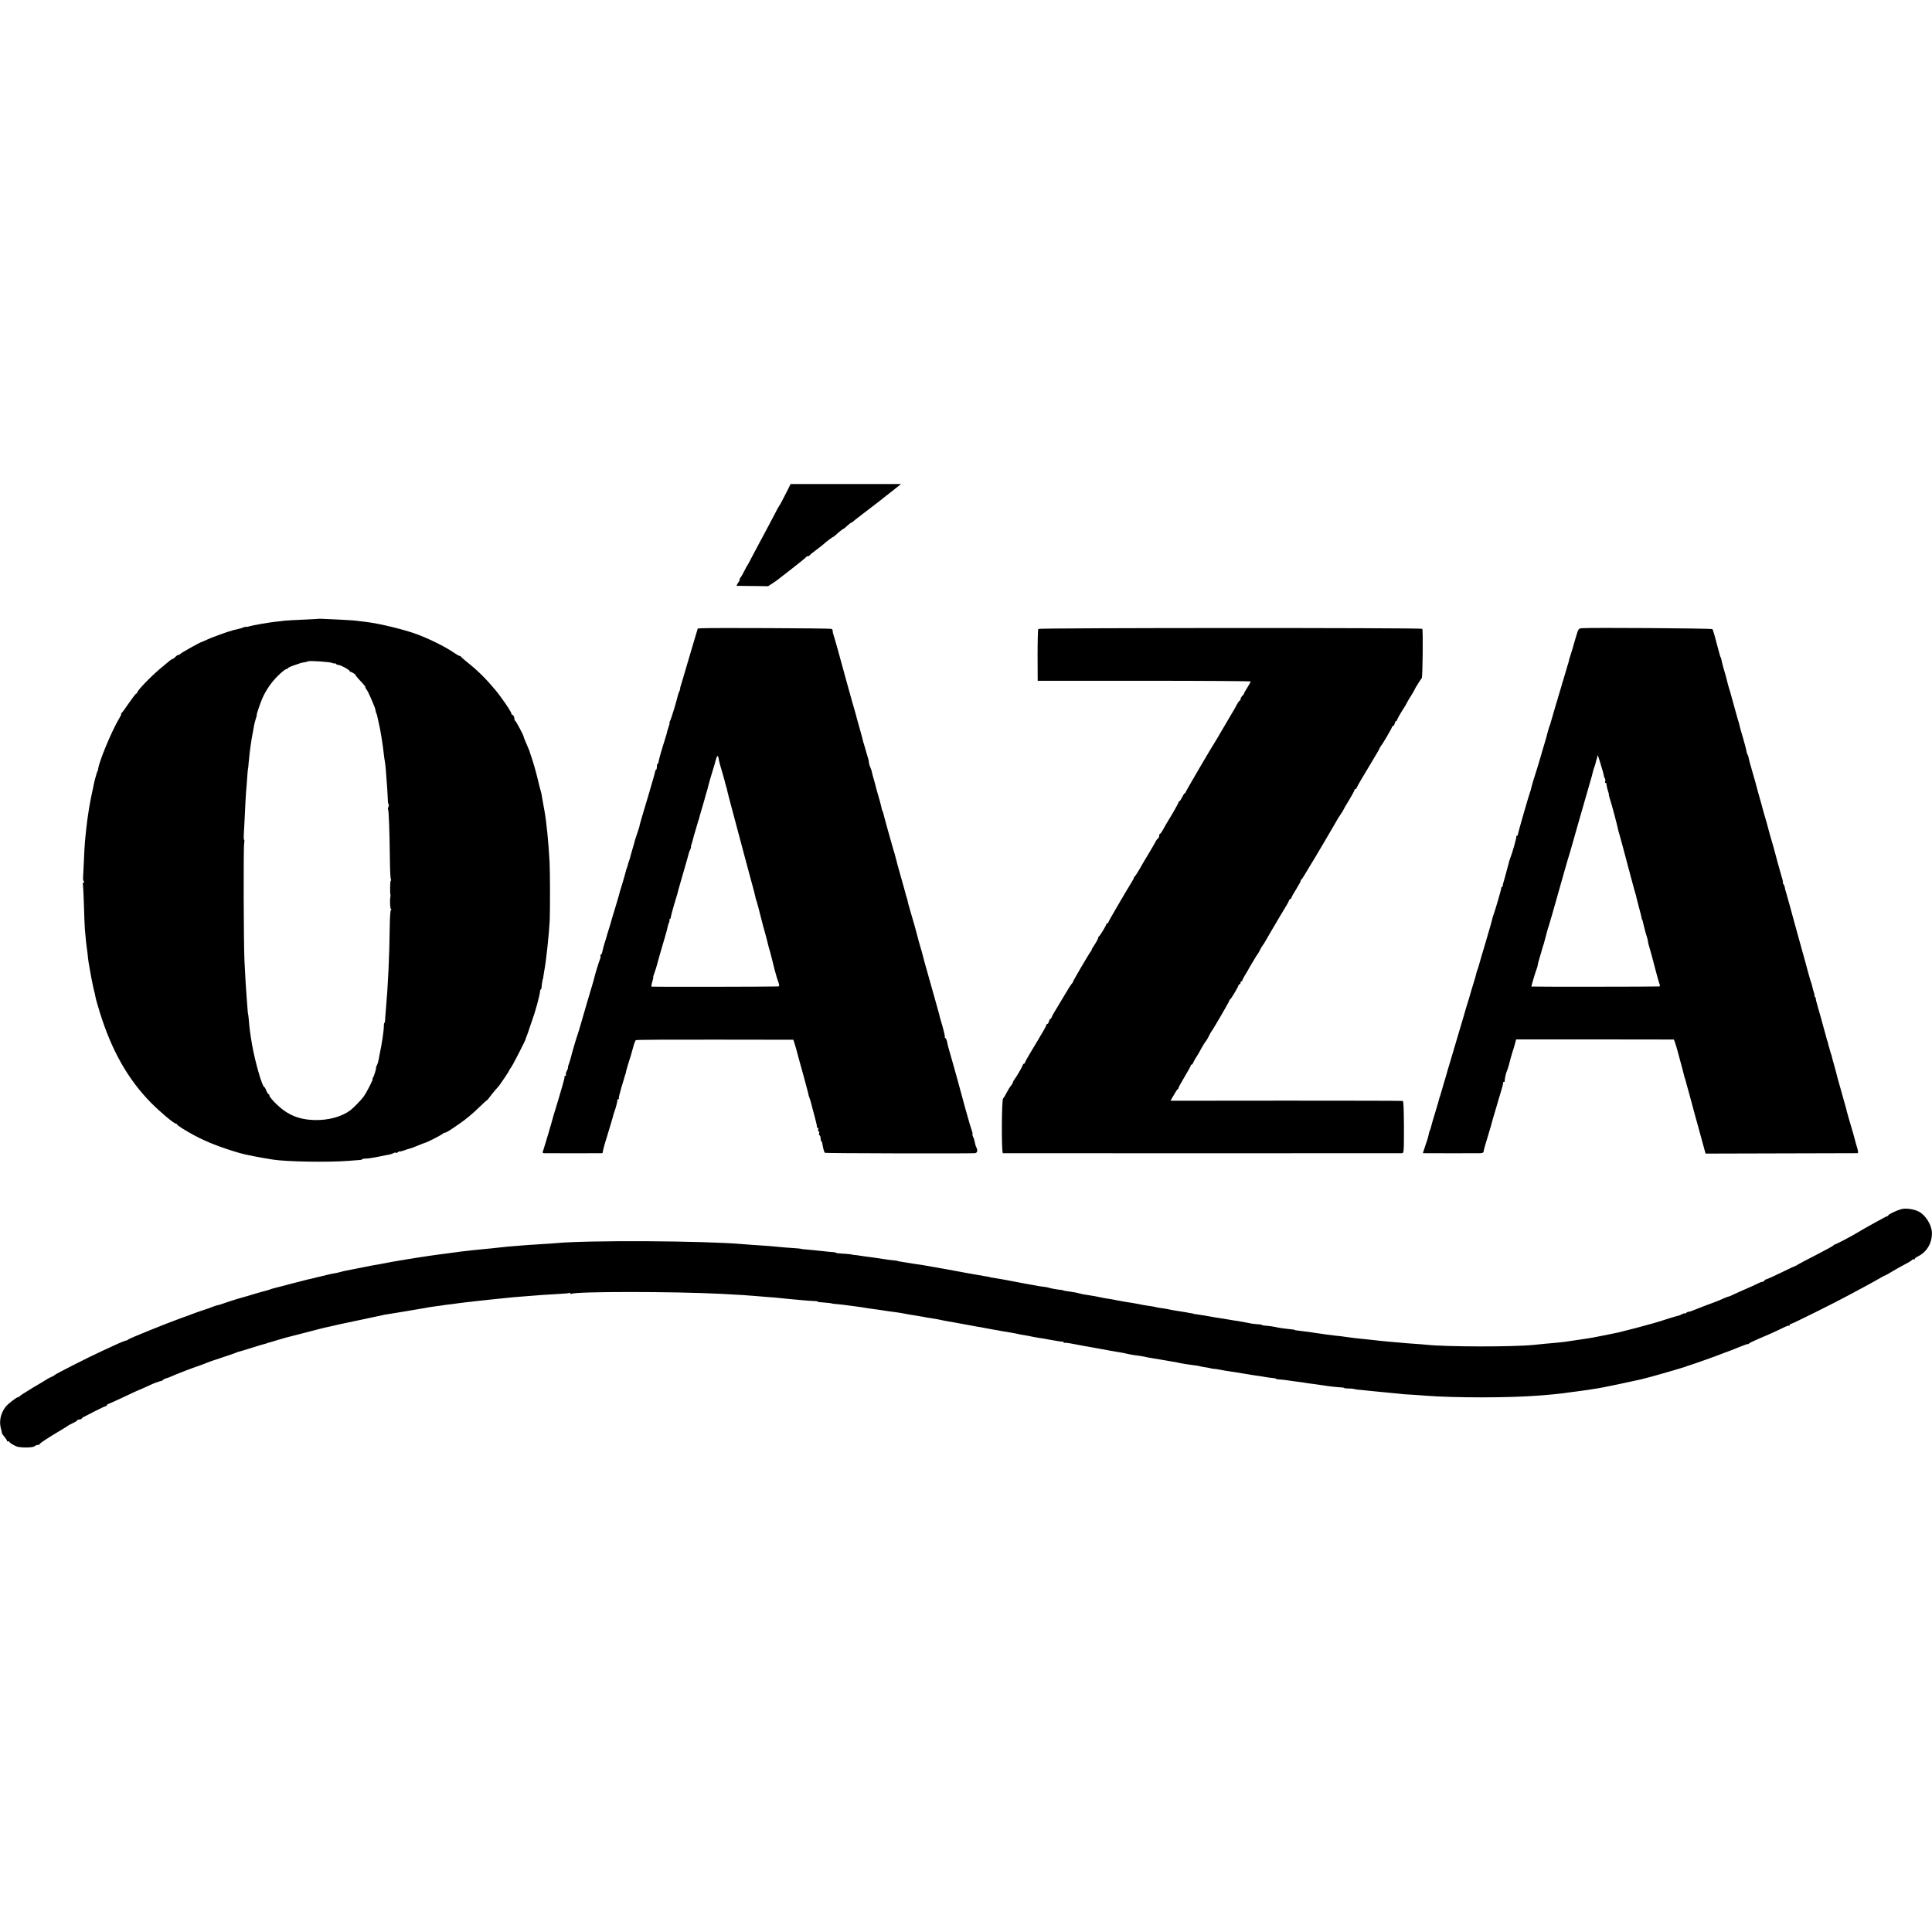 <?xml version="1.0" standalone="no"?>
<!DOCTYPE svg PUBLIC "-//W3C//DTD SVG 20010904//EN"
 "http://www.w3.org/TR/2001/REC-SVG-20010904/DTD/svg10.dtd">
<svg version="1.0" xmlns="http://www.w3.org/2000/svg"
 width="1900pt" height="1900pt" viewBox="0 0 1900 1900"
 preserveAspectRatio="xMidYMid meet">
<g transform="translate(0,1900) scale(0.1,-0.1)"
fill="#000000" stroke="none">
<path d="M7754 14197 c-42 -84 -88 -172 -94 -177 -3 -3 -18 -30 -33 -60 -40
-76 -145 -275 -178 -335 -15 -27 -42 -79 -61 -115 -18 -36 -35 -67 -38 -70 -3
-3 -16 -27 -30 -55 -13 -27 -31 -58 -39 -67 -8 -10 -11 -18 -7 -18 4 0 -2 -13
-14 -30 -12 -16 -18 -30 -13 -31 4 0 75 -2 158 -2 l149 -2 46 30 c25 16 47 32
50 35 3 3 66 52 140 109 74 58 137 108 138 113 2 4 10 8 17 8 7 0 15 4 17 8 2
5 32 30 68 56 36 27 67 51 70 55 8 10 88 71 94 71 3 0 14 8 24 18 31 29 72 62
78 62 3 0 19 13 37 30 18 16 35 30 39 30 4 0 13 6 20 13 7 7 31 26 53 42 22
17 42 32 45 35 3 3 41 32 85 65 44 33 85 65 91 70 6 6 34 28 63 50 28 22 70
55 92 73 l41 32 -544 0 -543 0 -21 -43z"/>
<path d="M3127 12914 c-1 -1 -67 -4 -147 -8 -80 -3 -161 -8 -180 -10 -19 -3
-58 -7 -87 -10 -67 -7 -227 -35 -256 -44 -12 -5 -29 -8 -37 -7 -8 1 -19 -1
-25 -4 -5 -3 -12 -6 -15 -7 -3 0 -17 -4 -31 -8 -14 -4 -34 -9 -45 -11 -10 -2
-19 -4 -19 -5 0 -1 -7 -3 -15 -5 -19 -4 -106 -34 -140 -48 -14 -5 -29 -11 -35
-13 -5 -1 -32 -13 -60 -25 -27 -13 -52 -23 -55 -24 -13 -1 -205 -109 -208
-117 -2 -4 -9 -8 -16 -8 -7 0 -21 -9 -31 -20 -10 -11 -22 -20 -26 -20 -10 0
-19 -7 -123 -95 -96 -81 -226 -216 -226 -235 0 -5 -4 -10 -9 -10 -5 0 -37 -42
-72 -92 -34 -51 -67 -96 -73 -100 -6 -4 -8 -8 -4 -8 4 0 -6 -24 -24 -52 -75
-129 -198 -427 -203 -493 0 -5 -3 -14 -6 -20 -4 -5 -10 -23 -14 -40 -5 -16 -9
-32 -10 -35 -6 -24 -19 -78 -20 -90 -2 -8 -10 -49 -19 -90 -8 -41 -18 -93 -21
-115 -3 -22 -8 -51 -10 -65 -7 -40 -24 -189 -30 -265 -3 -27 -7 -111 -10 -185
-4 -74 -7 -146 -8 -160 -2 -14 2 -31 7 -37 5 -8 4 -13 -2 -13 -6 0 -9 -6 -7
-12 2 -7 7 -96 10 -198 3 -102 7 -210 9 -240 6 -80 17 -181 22 -210 2 -14 7
-48 9 -76 3 -28 8 -62 11 -75 2 -13 7 -39 10 -58 7 -41 12 -68 19 -101 3 -14
7 -35 10 -48 2 -13 6 -31 9 -40 3 -9 7 -28 10 -42 10 -51 15 -70 46 -171 117
-379 278 -664 507 -896 88 -89 224 -203 242 -203 5 0 11 -4 13 -9 4 -11 74
-55 173 -109 116 -62 259 -118 440 -171 53 -16 196 -44 330 -65 132 -21 552
-28 745 -12 58 5 111 9 118 9 6 0 12 3 12 6 0 3 15 6 33 7 33 1 68 6 152 23
28 6 62 13 77 15 14 2 35 9 46 15 11 6 22 8 25 4 4 -3 13 0 22 7 8 7 15 10 15
7 0 -4 19 1 43 9 23 9 49 17 59 19 9 2 45 15 80 30 34 14 68 27 73 28 20 5
170 82 173 90 2 4 10 7 17 7 8 0 40 18 72 40 32 22 66 46 77 53 51 34 128 98
190 159 38 37 72 68 75 68 3 0 16 15 28 33 13 17 37 48 55 68 18 20 38 43 43
51 6 9 29 43 53 77 23 34 42 65 42 68 0 4 6 14 14 22 14 16 146 273 146 284 0
3 5 18 12 34 6 15 12 33 14 38 1 6 16 48 32 95 39 107 81 262 84 308 1 6 4 12
7 12 3 0 7 10 7 23 2 27 11 82 14 82 1 0 3 11 4 25 2 14 6 39 9 55 17 85 47
367 53 490 4 104 4 478 -1 570 -9 186 -31 402 -50 508 -3 15 -7 39 -10 55 -3
15 -8 43 -11 62 -8 53 -11 64 -16 80 -3 8 -16 58 -28 110 -18 78 -52 195 -75
258 -2 7 -5 14 -5 17 0 3 -10 26 -21 52 -25 58 -41 97 -40 100 2 7 -73 149
-82 154 -5 3 -8 10 -8 15 1 17 -10 44 -20 44 -5 0 -9 5 -9 10 0 18 -90 151
-159 235 -86 103 -168 186 -261 260 -41 33 -76 63 -78 68 -2 4 -8 7 -14 7 -5
0 -28 13 -51 29 -80 55 -209 121 -342 174 -127 51 -401 118 -545 133 -25 3
-58 7 -75 9 -16 3 -88 7 -160 11 -71 3 -149 7 -173 8 -24 1 -44 1 -45 0z m142
-434 c12 -6 21 -7 21 -3 0 4 5 2 12 -5 7 -7 20 -12 29 -12 21 0 109 -49 109
-61 0 -5 3 -8 8 -7 4 2 18 -5 32 -15 13 -9 22 -17 18 -17 -3 0 11 -18 32 -41
55 -59 71 -79 63 -79 -3 0 1 -8 9 -17 9 -10 28 -47 43 -83 15 -36 31 -74 36
-85 5 -11 10 -29 12 -40 1 -11 5 -24 8 -30 4 -5 10 -28 14 -50 5 -22 9 -44 11
-50 12 -44 41 -221 49 -305 3 -25 7 -56 10 -70 3 -14 7 -54 10 -90 12 -158 18
-238 19 -282 0 -27 4 -48 8 -48 4 0 3 -11 -2 -24 -5 -13 -6 -26 -3 -29 6 -7
14 -204 17 -467 1 -113 5 -211 10 -218 4 -6 4 -12 -1 -12 -7 0 -9 -124 -3
-140 1 -3 1 -9 0 -15 -8 -30 -4 -125 5 -125 7 0 7 -3 0 -8 -6 -4 -11 -69 -12
-157 -3 -292 -17 -589 -39 -835 -4 -41 -7 -85 -7 -97 -1 -13 -4 -23 -7 -23 -3
0 -5 -11 -5 -25 2 -39 -22 -198 -41 -280 -1 -5 -5 -28 -9 -50 -4 -22 -12 -49
-18 -60 -6 -11 -10 -22 -9 -25 3 -10 -20 -85 -29 -96 -5 -6 -7 -13 -4 -16 5
-5 -60 -133 -90 -174 -23 -32 -101 -112 -131 -134 -85 -63 -215 -98 -350 -95
-155 4 -267 51 -375 156 -38 37 -69 74 -69 83 0 9 -4 16 -9 16 -5 0 -15 16
-22 35 -7 19 -16 35 -20 35 -19 0 -88 237 -119 410 -18 103 -26 159 -35 270
-2 19 -4 35 -5 35 -1 0 -4 20 -5 45 -2 25 -6 77 -9 115 -6 77 -15 216 -22 370
-8 167 -11 1107 -3 1148 3 20 4 37 0 37 -3 0 -5 19 -4 42 2 24 5 90 8 148 6
134 14 285 15 285 1 0 3 32 6 70 6 93 12 160 14 160 1 0 3 18 4 40 6 63 16
158 21 185 2 14 7 43 10 65 4 22 8 45 9 50 2 6 6 33 11 60 4 28 14 67 21 88 7
20 11 37 9 37 -5 0 37 122 56 165 37 82 89 156 151 218 38 37 75 67 83 67 8 0
15 4 15 8 0 4 24 16 53 26 28 10 59 20 67 23 8 4 29 8 45 10 17 3 32 7 34 9 9
9 220 -5 240 -16z"/>
<path d="M6909 12822 l-47 -3 -17 -57 c-9 -31 -21 -70 -26 -87 -5 -16 -34
-115 -65 -220 -30 -104 -58 -197 -61 -205 -3 -8 -5 -19 -4 -23 0 -4 -3 -16 -8
-26 -6 -10 -12 -29 -15 -42 -12 -53 -65 -229 -76 -248 -6 -12 -8 -21 -6 -21 3
0 -1 -18 -9 -40 -8 -22 -14 -44 -15 -48 0 -4 -6 -27 -14 -52 -42 -132 -67
-222 -69 -240 -1 -11 -5 -20 -9 -20 -4 0 -8 -13 -8 -30 0 -16 -4 -30 -8 -30
-4 0 -8 -8 -9 -17 -1 -10 -31 -115 -66 -233 -62 -205 -91 -305 -88 -305 1 0
-10 -34 -24 -75 -14 -41 -25 -75 -24 -75 1 0 -9 -34 -21 -75 -12 -41 -24 -82
-25 -90 -2 -8 -4 -16 -5 -17 -2 -2 -4 -7 -5 -13 -1 -5 -3 -11 -5 -12 -1 -2 -3
-11 -5 -21 -2 -10 -7 -26 -11 -35 -4 -9 -9 -26 -11 -36 -2 -10 -17 -62 -33
-116 -17 -53 -32 -105 -34 -116 -3 -10 -16 -55 -29 -99 -14 -44 -31 -100 -38
-125 -7 -25 -13 -47 -14 -50 -1 -3 -10 -32 -20 -65 -10 -33 -20 -64 -21 -70
-1 -5 -8 -30 -17 -55 -8 -25 -18 -62 -22 -83 -4 -20 -11 -37 -17 -37 -5 0 -7
-4 -3 -9 3 -5 1 -20 -4 -33 -11 -25 -54 -166 -57 -185 -1 -7 -12 -45 -24 -85
-12 -40 -34 -116 -50 -168 -15 -52 -40 -138 -55 -190 -15 -52 -31 -104 -35
-115 -10 -25 -59 -193 -65 -221 -3 -12 -11 -40 -19 -63 -9 -22 -13 -41 -10
-41 2 0 -3 -14 -11 -30 -9 -17 -13 -35 -10 -40 3 -6 1 -10 -6 -10 -7 0 -10 -2
-7 -6 3 -3 -8 -49 -24 -102 -16 -53 -31 -104 -33 -112 -3 -8 -16 -53 -30 -100
-15 -47 -28 -92 -30 -100 -7 -31 -77 -265 -89 -302 -13 -36 -13 -38 8 -39 28
-1 548 -1 563 0 7 1 12 4 11 9 -2 8 14 68 42 157 27 89 62 204 64 218 2 7 6
19 9 27 11 26 31 105 29 113 -1 4 3 7 9 7 5 0 8 4 5 8 -3 5 9 53 25 108 17 54
32 106 34 114 2 8 4 15 6 15 1 0 3 9 4 20 2 11 14 54 27 95 14 41 33 107 43
145 10 39 23 73 28 76 5 4 356 6 779 5 l770 -1 13 -40 c11 -35 16 -53 31 -110
1 -5 10 -37 19 -70 41 -147 56 -201 59 -215 2 -8 9 -35 16 -60 7 -25 12 -47
12 -50 0 -3 5 -16 10 -30 5 -14 12 -34 14 -45 2 -11 17 -67 33 -125 16 -57 27
-108 25 -112 -3 -4 0 -8 6 -8 7 0 10 -7 7 -15 -4 -8 -2 -17 4 -21 6 -3 8 -12
5 -20 -3 -7 -1 -16 4 -19 6 -4 10 -16 10 -29 0 -12 3 -26 8 -30 4 -4 7 -11 8
-14 8 -55 19 -94 27 -99 8 -5 1327 -8 1470 -4 29 1 36 25 18 59 -5 9 -11 31
-14 48 -3 17 -10 41 -17 53 -6 13 -9 25 -6 28 2 3 0 17 -6 32 -9 24 -28 89
-65 221 -17 62 -25 91 -47 173 -9 31 -22 81 -30 110 -16 57 -69 248 -88 312
-6 22 -13 51 -15 65 -3 13 -10 28 -16 32 -7 4 -9 8 -5 8 5 0 -15 86 -41 168
-5 18 -10 35 -10 37 -1 3 -1 6 -2 8 0 1 -2 9 -4 17 -2 8 -20 71 -39 140 -49
175 -54 194 -82 291 -13 47 -27 94 -29 105 -6 26 -20 78 -40 144 -9 30 -18 64
-20 74 -7 28 -52 192 -75 266 -11 36 -21 74 -23 85 -2 11 -6 27 -9 35 -3 8
-16 53 -28 100 -13 47 -31 112 -41 145 -9 33 -21 74 -25 90 -8 34 -10 42 -14
53 -1 4 -3 12 -4 17 -1 6 -9 35 -19 65 -16 53 -97 344 -101 365 -1 6 -4 15 -8
20 -3 6 -9 26 -12 45 -4 19 -16 64 -27 100 -11 36 -21 74 -24 85 -2 11 -11 45
-20 75 -9 30 -18 64 -20 75 -2 11 -4 21 -5 23 -2 1 -3 5 -5 10 -1 4 -5 16 -10
26 -5 10 -9 28 -10 40 -1 12 -4 28 -7 36 -3 8 -11 35 -18 60 -7 25 -16 56 -20
70 -5 14 -12 39 -16 55 -4 17 -8 35 -10 40 -1 6 -15 53 -29 105 -15 52 -29
102 -30 110 -2 8 -15 53 -29 100 -13 47 -34 121 -46 165 -12 44 -30 109 -40
145 -10 36 -37 133 -59 215 -23 83 -45 157 -48 165 -3 8 -5 21 -4 28 1 7 -5
15 -13 18 -15 6 -1184 11 -1267 6z m157 -1275 c1 -7 4 -21 6 -32 2 -11 12 -47
22 -80 27 -91 37 -129 40 -145 2 -8 6 -22 9 -30 3 -8 8 -26 10 -40 3 -14 19
-77 36 -140 17 -63 44 -164 60 -225 29 -109 54 -202 92 -345 11 -41 34 -124
50 -185 17 -60 32 -119 34 -130 6 -29 11 -48 18 -65 3 -8 20 -71 37 -140 17
-69 35 -136 40 -150 4 -14 13 -47 20 -75 7 -27 13 -54 15 -60 1 -5 4 -14 5
-20 1 -5 9 -30 16 -55 7 -25 15 -56 18 -70 8 -38 38 -152 46 -175 29 -82 29
-85 7 -86 -54 -3 -1233 -5 -1239 -2 -4 2 -1 24 7 48 7 25 11 45 9 45 -2 0 4
19 12 43 9 23 17 49 19 57 4 19 60 213 86 300 11 36 22 79 25 95 3 17 10 37
15 46 4 9 5 19 2 23 -3 3 -2 6 3 6 5 0 11 10 12 23 1 12 16 67 32 122 31 100
36 119 44 153 2 9 25 89 51 177 26 88 48 168 50 177 2 9 9 26 15 37 6 12 8 21
6 21 -3 0 -1 11 4 25 5 14 12 36 14 48 3 12 14 54 26 92 12 39 23 77 25 85 2
8 4 15 5 15 1 0 3 7 5 15 1 8 13 49 25 90 12 41 23 80 25 85 1 6 8 30 15 55 8
25 14 48 16 53 1 4 3 10 4 15 1 4 3 12 4 17 3 16 26 95 46 160 11 33 24 80 30
104 11 40 21 47 26 18z"/>
<path d="M10211 12815 c-4 -5 -7 -122 -7 -260 l1 -250 1048 0 c576 0 1047 -3
1047 -7 0 -4 -16 -32 -35 -63 -20 -30 -33 -55 -30 -55 3 0 -4 -9 -15 -20 -11
-11 -20 -27 -20 -35 0 -8 -4 -15 -8 -15 -4 0 -18 -19 -30 -42 -12 -24 -33 -61
-47 -83 -13 -22 -36 -60 -50 -85 -14 -25 -35 -61 -47 -80 -12 -19 -26 -44 -32
-55 -6 -11 -19 -31 -27 -45 -48 -75 -299 -503 -299 -511 0 -5 -3 -9 -7 -9 -5
0 -17 -18 -27 -40 -11 -22 -23 -40 -28 -40 -4 0 -8 -5 -8 -10 0 -9 -61 -117
-112 -198 -9 -15 -27 -46 -39 -69 -13 -24 -26 -43 -31 -43 -4 0 -8 -9 -8 -20
0 -10 -6 -23 -13 -27 -7 -4 -18 -19 -24 -33 -7 -14 -37 -65 -67 -115 -30 -49
-71 -119 -91 -155 -21 -36 -42 -68 -47 -71 -5 -3 -8 -8 -7 -10 2 -2 -4 -15
-13 -29 -87 -143 -238 -402 -238 -410 0 -6 -4 -10 -10 -10 -5 0 -10 -4 -10 -9
0 -12 -63 -115 -72 -119 -5 -2 -8 -9 -8 -16 0 -6 -15 -35 -34 -64 -19 -28 -33
-52 -30 -52 3 0 0 -6 -6 -12 -17 -20 -180 -298 -180 -308 0 -4 -4 -10 -8 -12
-4 -1 -39 -56 -77 -121 -39 -65 -80 -135 -93 -155 -13 -20 -25 -45 -29 -54 -3
-10 -9 -18 -13 -18 -4 0 -11 -11 -14 -25 -4 -14 -11 -25 -16 -25 -6 0 -10 -4
-10 -10 0 -5 -14 -33 -31 -62 -18 -29 -40 -66 -49 -83 -10 -16 -43 -72 -74
-123 -31 -51 -56 -97 -56 -102 0 -6 -4 -10 -9 -10 -5 0 -11 -8 -14 -17 -7 -20
-50 -95 -78 -135 -11 -14 -19 -30 -19 -35 0 -5 -8 -18 -17 -29 -10 -11 -29
-42 -43 -69 -14 -28 -29 -53 -35 -57 -15 -11 -17 -538 -2 -539 16 -1 3896 -1
3923 0 20 1 21 4 21 256 -1 171 -4 255 -11 258 -6 2 -523 3 -1148 3 l-1137 -1
32 55 c17 30 34 57 39 58 4 2 8 8 8 13 0 6 27 55 60 110 33 55 60 104 60 109
0 6 4 10 9 10 5 0 11 8 15 18 3 9 15 31 25 47 20 30 31 49 67 115 10 19 25 40
31 48 7 7 20 30 30 50 10 20 21 42 26 47 16 19 177 296 177 305 0 4 3 10 8 12
9 4 82 126 82 139 0 5 5 9 10 9 6 0 10 7 10 15 0 8 4 15 10 15 5 0 9 3 8 8 -1
4 9 25 23 47 14 22 29 47 33 55 4 8 12 24 19 35 7 11 25 43 42 70 16 28 32 52
35 55 3 3 12 19 20 35 8 17 19 37 26 45 7 8 21 31 32 51 11 19 41 72 68 117
27 46 54 90 59 100 13 22 67 111 82 137 7 11 16 28 19 38 3 9 10 17 15 17 5 0
9 5 9 10 0 6 22 46 50 90 27 44 46 80 42 80 -4 0 -2 4 4 8 6 4 25 32 42 62 18
30 37 62 42 70 26 39 270 454 270 457 0 3 14 24 30 48 17 24 30 46 30 48 0 3
25 46 55 95 30 50 55 95 55 101 0 6 4 11 9 11 5 0 11 6 13 13 2 9 75 134 138
237 41 67 90 151 90 156 0 2 5 10 10 17 18 21 110 178 110 188 0 5 4 9 10 9 5
0 12 11 16 25 3 14 10 25 15 25 5 0 9 5 9 10 0 9 32 65 78 136 6 10 15 26 19
34 3 8 21 39 40 68 18 29 33 54 33 57 0 6 64 110 72 115 9 7 14 478 5 486 -11
11 -3768 10 -3776 -1z"/>
<path d="M15559 12822 c-36 -3 -36 -4 -59 -80 -13 -42 -24 -83 -26 -89 -1 -7
-12 -42 -23 -77 -12 -36 -23 -73 -24 -83 -2 -10 -7 -25 -10 -33 -3 -8 -13 -42
-22 -75 -9 -33 -19 -67 -22 -75 -3 -8 -7 -20 -9 -27 -1 -7 -12 -44 -24 -83
-12 -39 -23 -76 -24 -83 -2 -7 -6 -19 -9 -27 -3 -8 -17 -58 -32 -110 -15 -52
-29 -102 -32 -110 -4 -8 -7 -17 -8 -20 -6 -19 -28 -97 -29 -105 -2 -5 -13 -44
-25 -85 -13 -41 -24 -79 -25 -85 -2 -11 -45 -153 -77 -252 -10 -34 -21 -70
-22 -80 -2 -10 -7 -25 -10 -33 -13 -34 -120 -406 -120 -417 0 -7 -5 -13 -10
-13 -6 0 -8 -2 -5 -6 5 -5 -37 -156 -60 -214 -5 -14 -10 -27 -10 -30 0 -3 -6
-25 -13 -50 -7 -25 -13 -49 -15 -55 -1 -5 -8 -30 -15 -55 -7 -25 -13 -48 -15
-52 -1 -5 -3 -11 -4 -15 -1 -5 -2 -11 -1 -15 0 -5 -3 -8 -7 -8 -4 0 -8 -8 -9
-18 -1 -18 -67 -241 -80 -272 -3 -8 -7 -22 -8 -30 -1 -8 -30 -109 -64 -224
-34 -114 -64 -215 -66 -225 -2 -9 -8 -28 -14 -44 -6 -15 -13 -38 -15 -50 -2
-12 -11 -42 -19 -67 -13 -40 -45 -149 -52 -175 -1 -5 -5 -17 -8 -25 -5 -14
-38 -124 -43 -145 -2 -9 -92 -311 -135 -455 -11 -36 -22 -72 -24 -80 -2 -8
-17 -62 -35 -120 -17 -58 -33 -112 -35 -120 -2 -8 -4 -15 -5 -15 -1 0 -3 -7
-5 -15 -1 -8 -19 -69 -39 -135 -21 -66 -39 -131 -42 -144 -3 -14 -7 -28 -10
-33 -3 -4 -7 -17 -10 -28 -10 -47 -13 -59 -37 -127 l-24 -73 21 -1 c30 -1 504
-1 544 0 21 1 32 6 32 16 0 8 18 75 41 147 22 73 42 140 43 148 2 8 13 49 26
90 13 41 25 81 26 87 1 7 11 41 22 75 25 81 36 121 34 131 -1 4 3 7 8 7 5 0 9
3 8 8 -3 11 12 82 22 101 8 15 27 83 35 120 2 9 10 36 18 61 9 25 20 64 26 86
l11 42 776 0 775 -1 10 -24 c5 -14 19 -59 30 -101 40 -146 61 -227 64 -242 2
-8 4 -15 5 -15 1 0 3 -7 5 -15 2 -8 15 -58 30 -110 14 -52 28 -102 30 -110 2
-8 11 -42 20 -75 9 -33 18 -64 19 -70 1 -5 8 -28 14 -50 6 -22 23 -83 37 -135
14 -52 31 -113 37 -135 l11 -40 741 2 c408 1 746 2 753 2 9 1 8 14 -3 53 -9
28 -17 59 -19 67 -6 26 -37 135 -43 151 -3 8 -6 20 -7 25 -2 6 -10 35 -19 65
-9 30 -16 56 -16 58 0 1 0 3 -1 5 0 1 -2 9 -4 17 -2 8 -22 80 -45 160 -41 145
-47 165 -54 198 -2 9 -12 43 -21 76 -9 32 -19 66 -20 75 -2 9 -4 17 -5 19 -2
1 -3 5 -4 10 -2 4 -8 27 -15 52 -7 25 -15 52 -16 60 -2 8 -4 15 -5 15 -1 0 -3
7 -5 15 -2 8 -15 58 -30 110 -14 52 -28 102 -30 110 -2 8 -15 52 -28 98 -14
45 -22 82 -20 82 3 0 0 7 -7 15 -7 8 -10 15 -6 15 3 0 1 11 -4 25 -5 14 -12
38 -15 53 -7 32 -10 42 -18 62 -3 8 -15 49 -26 90 -16 62 -47 172 -66 240 -9
31 -57 206 -65 235 -20 78 -83 302 -87 315 -4 8 -8 26 -10 40 -2 13 -9 30 -15
37 -6 7 -8 13 -5 13 3 0 1 15 -4 33 -6 17 -12 39 -14 47 -2 8 -16 58 -31 110
-14 52 -27 100 -28 105 -2 6 -8 30 -15 55 -8 25 -14 50 -16 55 -1 6 -4 17 -7
25 -3 8 -16 53 -28 100 -12 47 -25 92 -28 100 -3 8 -13 44 -23 80 -9 36 -24
90 -33 120 -9 30 -18 64 -21 75 -4 19 -39 146 -70 250 -8 28 -16 59 -18 70 -1
11 -6 26 -11 33 -4 7 -9 23 -11 35 -1 12 -16 70 -33 128 -18 58 -33 114 -35
125 -2 10 -6 26 -9 34 -3 8 -15 49 -26 90 -33 118 -46 165 -47 170 0 3 -9 32
-19 65 -10 33 -20 69 -22 80 -2 11 -12 49 -23 85 -11 36 -23 81 -27 100 -3 19
-9 40 -12 45 -4 6 -7 15 -8 20 -1 6 -10 37 -19 70 -9 33 -24 87 -32 120 -9 33
-19 64 -23 68 -7 8 -1197 16 -1281 9z m202 -1402 c6 -19 11 -42 12 -50 2 -8 6
-21 11 -28 4 -7 5 -19 2 -27 -3 -8 -1 -15 4 -15 6 0 9 -3 8 -7 -1 -9 10 -59
19 -83 4 -8 5 -18 5 -22 -1 -4 4 -27 12 -50 16 -47 73 -263 80 -300 3 -13 5
-23 6 -23 0 0 17 -58 36 -130 47 -175 38 -143 88 -330 19 -71 37 -137 40 -145
3 -8 8 -26 10 -40 3 -14 13 -52 22 -85 9 -33 18 -69 21 -80 8 -39 11 -50 13
-50 2 0 5 -13 14 -51 6 -30 27 -106 34 -124 3 -8 7 -26 9 -40 2 -14 6 -32 9
-40 3 -8 5 -16 5 -17 0 -2 5 -17 10 -35 6 -18 26 -94 45 -168 19 -74 39 -145
44 -157 7 -17 6 -23 -3 -24 -24 -3 -1257 -4 -1257 -1 0 8 40 142 50 167 6 17
11 32 11 35 0 9 11 54 26 101 8 25 16 52 17 60 2 8 6 21 9 29 4 8 16 51 27 95
27 102 26 97 33 115 3 8 45 152 92 320 47 168 90 316 94 330 5 14 14 43 20 65
6 22 24 85 40 140 16 55 36 125 44 155 8 30 41 143 72 250 31 107 58 200 59
205 2 6 6 24 10 40 4 17 10 37 13 45 8 21 12 32 17 55 2 11 5 21 6 23 3 3 7
19 10 40 2 15 12 -16 51 -148z"/>
<path d="M18698 7109 c-44 -12 -128 -52 -128 -61 0 -4 -4 -8 -10 -8 -8 0 -230
-123 -290 -160 -48 -30 -207 -114 -219 -116 -8 -2 -17 -7 -20 -12 -3 -5 -82
-48 -175 -96 -93 -47 -174 -90 -180 -95 -6 -5 -14 -10 -18 -10 -5 -1 -68 -30
-141 -66 -73 -36 -138 -65 -144 -65 -6 0 -16 -7 -23 -15 -7 -9 -15 -13 -17
-11 -3 2 -26 -6 -51 -19 -26 -13 -90 -42 -142 -64 -52 -23 -103 -46 -112 -51
-10 -6 -22 -10 -27 -10 -4 0 -30 -10 -57 -22 -27 -12 -51 -23 -54 -23 -3 -1
-14 -5 -25 -10 -11 -4 -56 -21 -100 -37 -44 -17 -94 -37 -112 -44 -17 -8 -37
-14 -45 -14 -8 0 -19 -5 -26 -12 -7 -7 -12 -9 -12 -5 0 4 -13 1 -30 -8 -16 -8
-32 -15 -35 -14 -3 0 -40 -11 -83 -24 -141 -46 -179 -56 -337 -98 -87 -22
-165 -42 -174 -44 -137 -28 -222 -45 -251 -50 -19 -3 -44 -7 -55 -9 -24 -4
-179 -27 -215 -32 -40 -5 -109 -12 -195 -19 -44 -4 -93 -9 -110 -11 -203 -21
-856 -20 -1055 1 -19 2 -75 7 -125 10 -49 3 -110 8 -135 11 -25 2 -67 6 -95 8
-66 6 -148 14 -210 22 -27 3 -68 7 -90 9 -22 2 -74 8 -115 14 -41 6 -100 14
-130 16 -30 3 -66 8 -80 10 -14 2 -47 7 -75 11 -27 3 -58 8 -69 10 -10 2 -44
6 -75 10 -88 11 -96 12 -96 14 0 3 -22 6 -90 13 -27 3 -61 8 -75 11 -45 10
-94 17 -127 19 -18 1 -33 4 -33 7 0 3 -15 6 -32 6 -18 1 -49 4 -68 7 -19 4
-47 9 -62 12 -16 3 -38 7 -50 9 -13 3 -41 7 -63 10 -22 4 -51 8 -65 11 -25 4
-89 15 -125 20 -11 2 -49 8 -85 15 -36 6 -78 13 -95 15 -16 2 -30 4 -30 5 0 2
-9 4 -20 5 -11 2 -33 5 -49 9 -16 3 -50 8 -75 12 -25 3 -62 10 -81 14 -19 5
-57 11 -84 15 -27 3 -52 8 -55 9 -3 2 -28 7 -56 11 -64 9 -85 13 -111 19 -27
6 -89 16 -129 22 -16 2 -52 9 -80 14 -27 6 -66 13 -85 16 -19 2 -46 7 -60 10
-48 11 -125 25 -165 30 -22 2 -53 9 -70 14 -16 5 -50 12 -75 15 -59 8 -85 13
-85 15 0 2 -11 4 -25 5 -33 3 -101 15 -120 22 -8 3 -28 7 -45 8 -16 2 -41 6
-55 8 -14 3 -43 8 -65 12 -22 3 -83 15 -135 25 -136 26 -203 38 -250 45 -14 1
-25 4 -25 5 0 1 -13 4 -30 6 -36 5 -339 60 -410 74 -27 5 -79 14 -115 20 -36
6 -76 13 -90 16 -14 3 -43 7 -65 10 -22 3 -51 7 -65 10 -14 2 -42 7 -63 10
-48 7 -72 12 -72 14 0 1 -16 3 -36 5 -20 1 -68 8 -105 14 -38 6 -87 13 -109
16 -22 2 -69 9 -104 14 -35 6 -67 10 -70 9 -3 0 -8 0 -11 2 -11 4 -67 10 -117
12 -29 2 -53 5 -53 8 0 3 -12 6 -27 6 -16 1 -53 4 -83 8 -30 3 -82 9 -115 12
-85 7 -120 11 -120 13 0 1 -27 4 -60 6 -56 3 -99 7 -250 21 -33 3 -91 7 -130
9 -38 2 -99 7 -135 10 -385 33 -1512 39 -1825 10 -22 -2 -87 -7 -145 -10 -58
-4 -121 -8 -140 -9 -19 -2 -75 -6 -125 -10 -49 -4 -108 -9 -130 -12 -78 -9
-141 -15 -185 -19 -25 -2 -70 -7 -100 -10 -30 -4 -68 -8 -85 -10 -16 -1 -49
-5 -72 -9 -24 -3 -61 -8 -83 -11 -84 -11 -127 -16 -185 -25 -33 -5 -78 -12
-100 -15 -59 -9 -86 -13 -125 -20 -19 -4 -46 -8 -60 -10 -79 -13 -100 -17
-150 -27 -30 -6 -64 -12 -75 -14 -24 -3 -60 -10 -129 -24 -28 -6 -62 -12 -76
-15 -88 -17 -139 -27 -165 -35 -16 -5 -43 -11 -60 -13 -16 -3 -48 -9 -70 -15
-22 -6 -51 -13 -65 -16 -14 -3 -45 -10 -70 -17 -25 -6 -53 -12 -62 -14 -9 -2
-79 -20 -155 -40 -76 -20 -147 -39 -158 -41 -27 -7 -37 -10 -55 -17 -8 -3 -35
-11 -60 -17 -25 -6 -89 -25 -144 -42 -54 -16 -106 -31 -115 -33 -14 -4 -121
-38 -161 -53 -8 -3 -23 -7 -34 -9 -10 -2 -33 -9 -50 -17 -17 -7 -62 -23 -101
-35 -38 -13 -79 -27 -90 -32 -11 -5 -63 -24 -115 -42 -146 -53 -503 -197 -519
-210 -8 -7 -16 -11 -17 -10 -4 3 -61 -20 -129 -52 -27 -13 -79 -36 -115 -53
-129 -59 -453 -224 -460 -233 -3 -4 -17 -13 -30 -18 -14 -6 -32 -15 -40 -20
-8 -6 -73 -45 -145 -87 -72 -43 -131 -82 -133 -86 -2 -4 -8 -8 -13 -8 -16 0
-104 -68 -126 -98 -47 -64 -63 -139 -44 -210 6 -20 10 -41 10 -45 0 -4 11 -22
25 -38 15 -17 26 -35 26 -40 0 -6 5 -7 10 -4 6 3 10 2 10 -3 0 -4 19 -19 42
-32 35 -20 57 -24 120 -25 49 0 82 5 89 13 7 6 21 12 31 12 10 0 18 4 18 8 0
8 71 55 210 138 36 21 67 41 70 44 3 3 24 14 47 25 24 11 43 23 43 28 0 4 9 7
19 7 11 0 23 5 26 11 4 6 14 14 24 17 9 4 59 30 111 57 52 27 98 48 103 47 4
-1 7 2 7 7 0 5 9 13 21 16 12 4 82 36 156 71 74 35 136 64 139 64 2 0 38 16
80 35 41 19 77 35 79 35 2 0 16 5 32 11 15 6 28 9 29 7 0 -2 9 4 18 12 10 8
25 15 33 16 8 1 29 9 46 17 41 19 208 84 267 103 25 9 59 21 75 28 17 8 89 33
160 56 72 24 135 45 140 49 6 3 15 6 21 7 5 1 64 18 130 39 65 21 126 39 134
40 8 2 15 4 15 5 0 1 7 3 15 5 8 2 47 13 85 25 39 12 77 23 85 25 8 2 96 24
195 50 99 26 189 49 200 51 11 2 38 8 60 13 52 13 53 13 300 65 214 46 213 45
218 47 1 0 13 2 27 4 42 6 333 55 360 60 32 7 74 13 125 20 22 2 54 7 70 10
17 2 50 7 74 9 24 3 60 8 80 11 20 3 56 7 81 10 25 2 61 6 80 9 41 5 125 14
195 21 28 3 68 7 90 9 40 5 128 13 240 21 33 2 92 7 130 10 39 3 112 7 163 10
51 2 97 7 103 10 5 4 9 1 9 -5 0 -6 5 -8 11 -4 39 24 995 24 1469 0 180 -9
296 -17 334 -21 23 -2 77 -7 121 -10 44 -3 98 -7 120 -10 22 -2 72 -7 110 -11
39 -3 93 -8 120 -11 28 -3 71 -6 97 -7 27 0 48 -3 48 -6 0 -3 21 -7 48 -8 53
-4 97 -9 97 -12 0 -1 20 -3 45 -5 44 -4 62 -6 165 -20 63 -8 103 -14 135 -20
14 -2 45 -7 70 -10 25 -3 56 -7 70 -10 31 -5 93 -14 142 -20 21 -3 49 -7 63
-10 42 -8 67 -13 145 -25 41 -7 84 -14 95 -17 11 -2 34 -6 50 -8 17 -3 41 -7
55 -9 51 -11 76 -16 105 -21 17 -2 80 -14 140 -25 61 -12 121 -23 135 -25 26
-4 68 -11 106 -19 12 -2 39 -7 60 -11 22 -3 62 -11 89 -16 28 -5 66 -11 85
-14 19 -3 46 -8 60 -11 24 -6 43 -10 93 -18 12 -1 38 -7 57 -11 19 -4 46 -9
60 -11 14 -1 72 -11 130 -22 58 -11 108 -18 112 -16 5 3 8 0 8 -6 0 -6 3 -9 8
-6 4 2 30 0 57 -5 67 -13 181 -34 240 -44 17 -3 41 -7 55 -10 46 -9 141 -26
168 -30 41 -6 84 -15 112 -22 14 -3 36 -7 50 -9 56 -7 86 -12 110 -17 14 -4
39 -9 55 -11 17 -3 57 -10 90 -15 33 -6 77 -13 99 -17 21 -3 48 -8 60 -10 65
-15 110 -22 176 -30 30 -3 58 -8 61 -10 4 -2 24 -6 45 -9 22 -3 50 -8 64 -12
14 -3 28 -6 32 -5 4 1 31 -3 60 -9 29 -6 69 -12 88 -15 19 -2 73 -11 120 -19
47 -8 105 -17 130 -21 54 -7 76 -11 115 -18 17 -3 45 -6 63 -8 17 -1 32 -5 32
-8 0 -3 15 -6 33 -6 17 -1 48 -4 67 -7 19 -3 58 -8 85 -12 28 -3 61 -8 75 -10
35 -6 76 -12 140 -20 30 -4 62 -9 70 -10 37 -7 138 -18 167 -19 18 -1 33 -3
33 -6 0 -3 19 -5 43 -5 23 0 46 -2 51 -4 6 -3 26 -6 45 -8 20 -1 56 -5 81 -8
25 -3 65 -7 90 -9 25 -3 77 -8 115 -11 39 -4 86 -9 105 -10 19 -2 35 -4 35 -4
0 -1 38 -4 85 -6 47 -3 110 -7 140 -10 295 -23 828 -23 1130 1 109 8 235 21
280 29 19 3 51 7 70 9 71 9 177 24 225 33 17 3 39 7 50 9 37 6 224 46 370 78
38 9 180 47 225 61 25 7 79 23 120 35 41 12 82 24 90 27 8 4 17 7 20 8 29 7
303 104 355 126 17 7 35 13 40 15 6 1 54 20 108 42 53 22 97 37 97 34 0 -4 4
-2 8 3 4 6 39 24 77 40 82 34 201 87 267 120 25 13 49 21 52 18 3 -4 6 -1 6 5
0 7 6 12 13 12 12 0 437 211 582 290 44 23 109 59 145 78 36 19 95 52 132 73
36 22 69 39 72 39 4 0 24 11 46 25 39 24 126 73 182 102 15 8 30 19 33 24 4 5
11 7 16 4 5 -4 9 -2 9 4 0 6 15 17 33 26 88 43 141 135 136 238 -4 74 -64 169
-129 202 -49 25 -129 36 -172 24z"/>
</g>
</svg>
